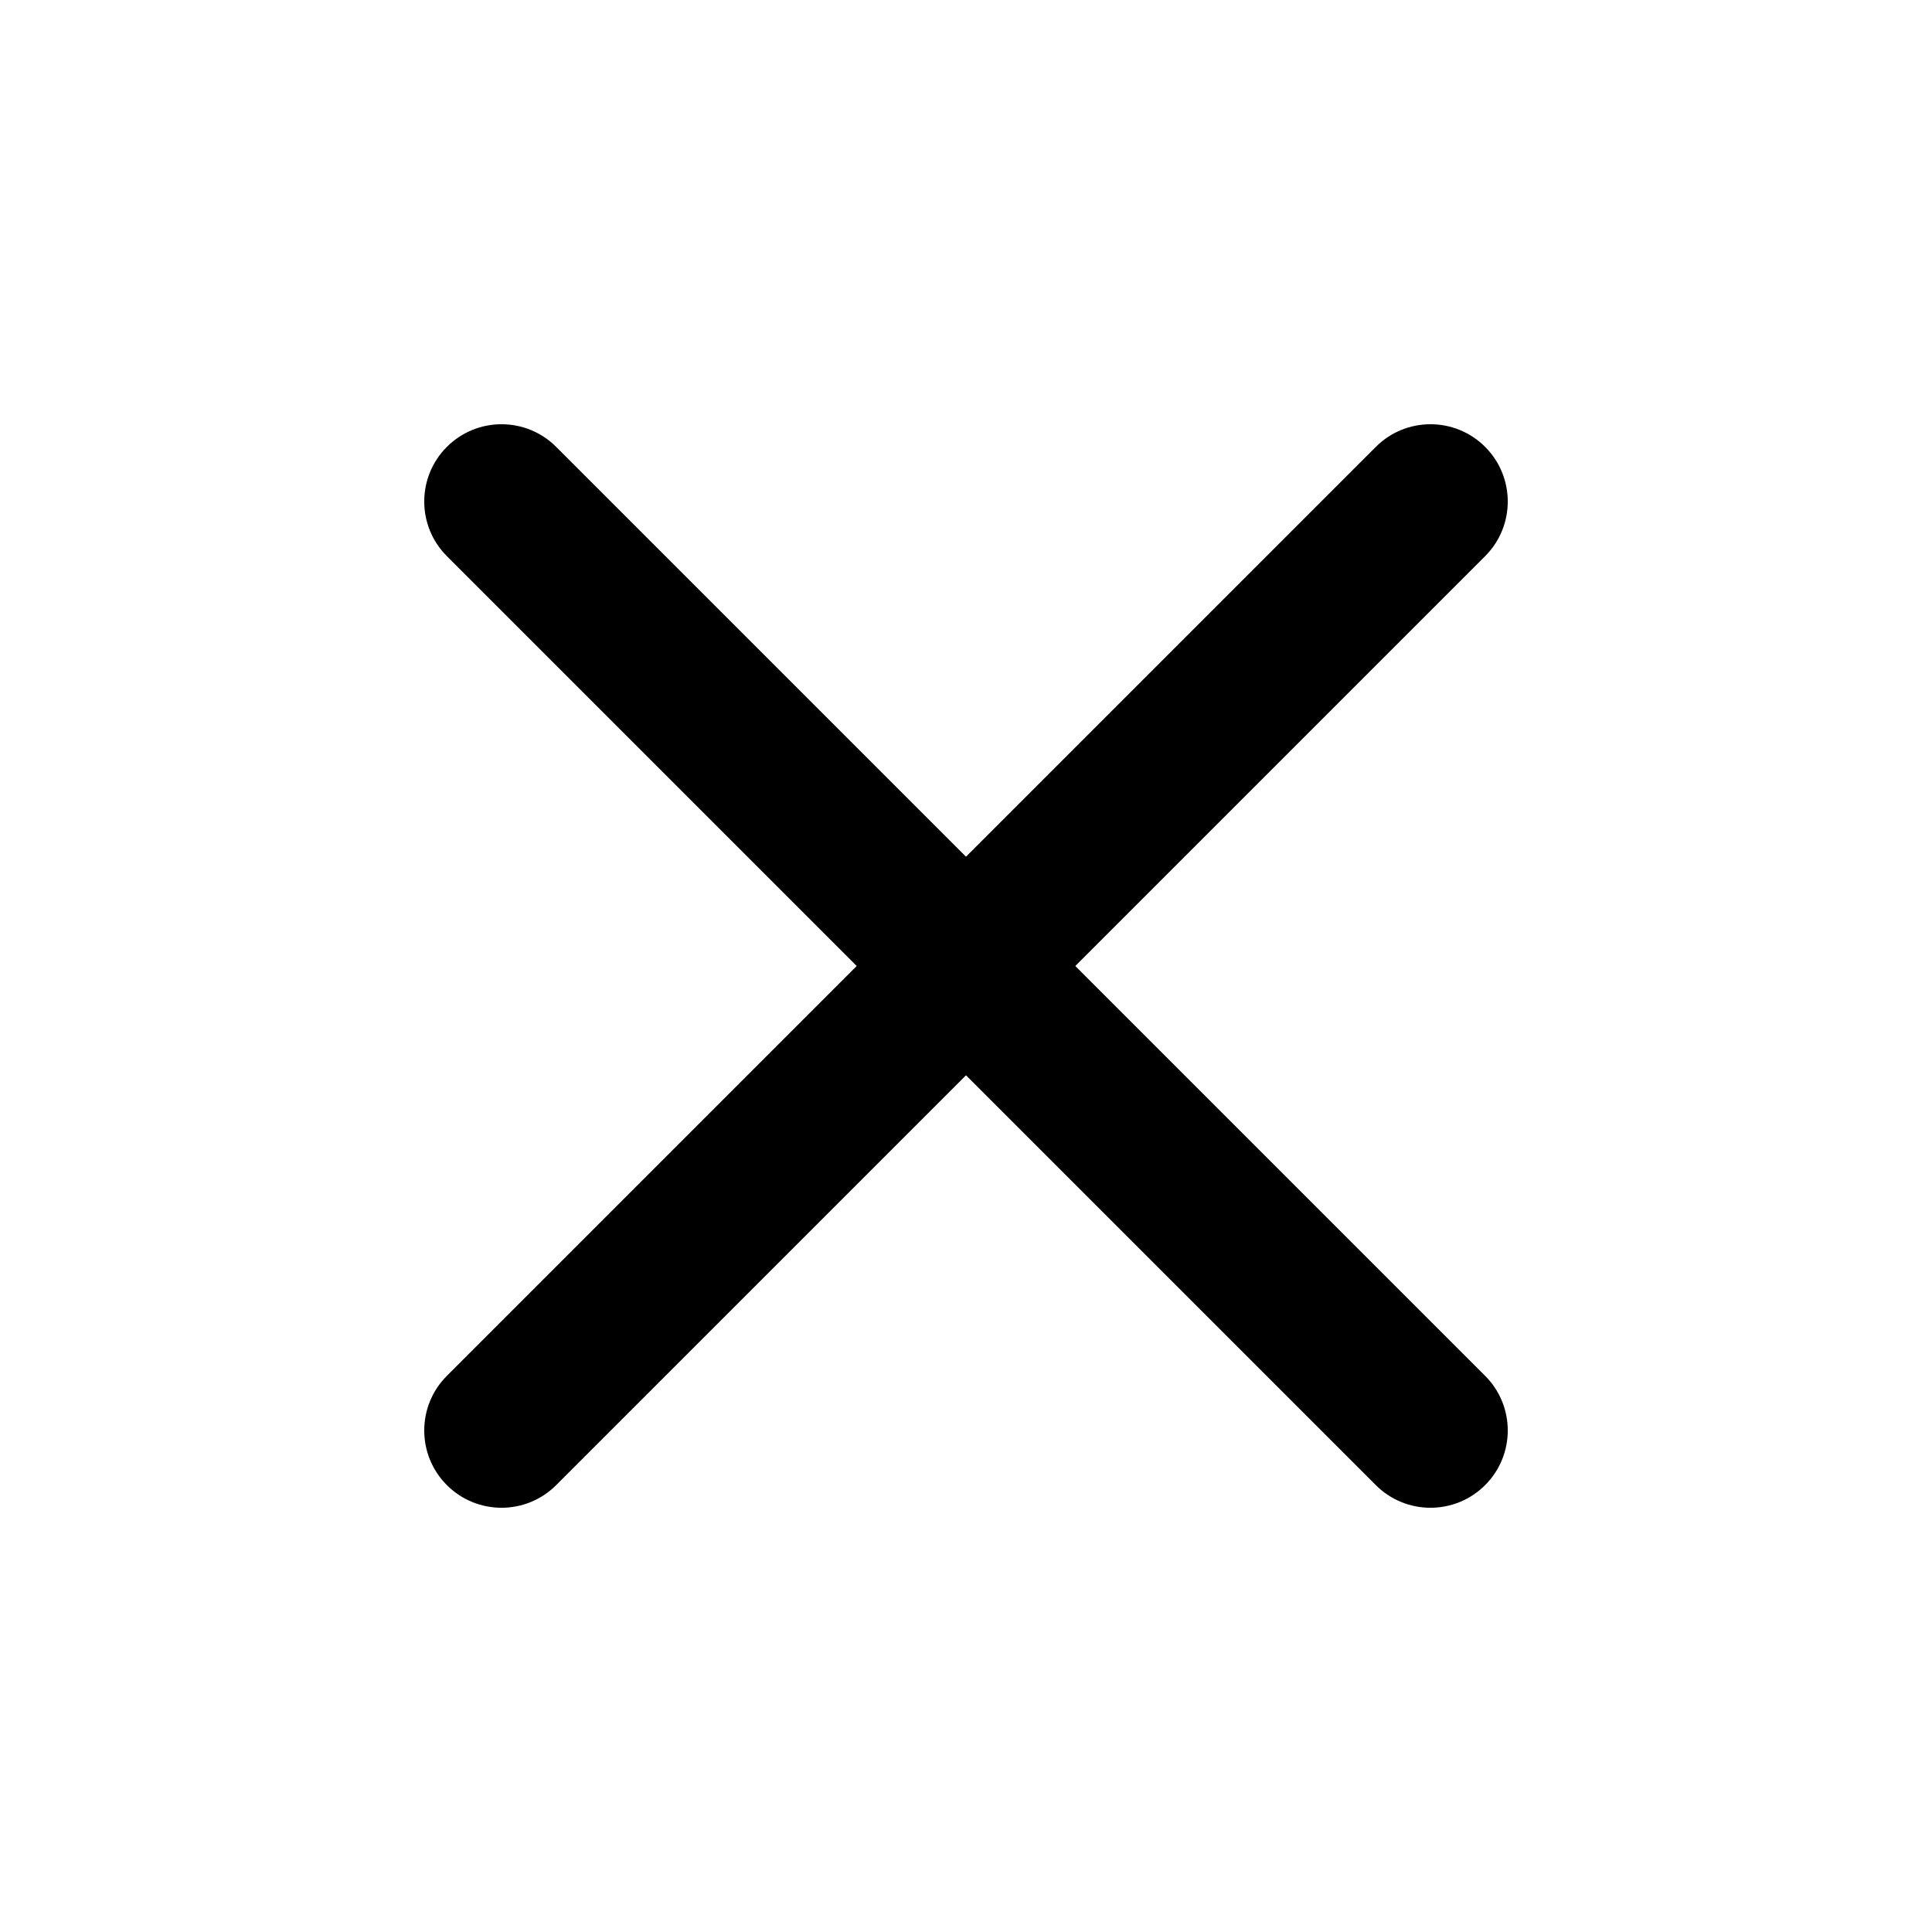 <svg xmlns:dc="http://purl.org/dc/elements/1.1/" xmlns:cc="http://creativecommons.org/ns#" xmlns:rdf="http://www.w3.org/1999/02/22-rdf-syntax-ns#" xmlns:svg="http://www.w3.org/2000/svg" xmlns="http://www.w3.org/2000/svg" xmlns:sodipodi="http://sodipodi.sourceforge.net/DTD/sodipodi-0.dtd" xmlns:inkscape="http://www.inkscape.org/namespaces/inkscape" version="1.1" x="0px" y="0px" viewBox="0 0 100 100"><g transform="translate(0,-952.362)"><path d="m 76.87,975.492 c -1.562,-1.562 -4.095,-1.562 -5.657,0 l -21.213,21.213 -21.213,-21.213 c -1.562,-1.562 -4.095,-1.562 -5.657,0 -1.562,1.562 -1.562,4.095 10e-6,5.657 l 21.213,21.213 -21.213,21.213 c -1.562,1.562 -1.562,4.095 0,5.657 1.562,1.562 4.095,1.562 5.657,0 l 21.213,-21.213 21.213,21.213 c 1.562,1.562 4.095,1.562 5.657,0 1.562,-1.562 1.562,-4.095 -1e-5,-5.657 l -21.213,-21.213 21.213,-21.213 c 1.562,-1.562 1.562,-4.095 0,-5.657 z" style="text-indent:0;text-transform:none;direction:ltr;block-progression:tb;baseline-shift:baseline;color:#000000;enable-background:accumulate;" fill="#000000" fill-opacity="1" marker="none" visibility="visible" display="inline" overflow="visible"></path></g></svg>